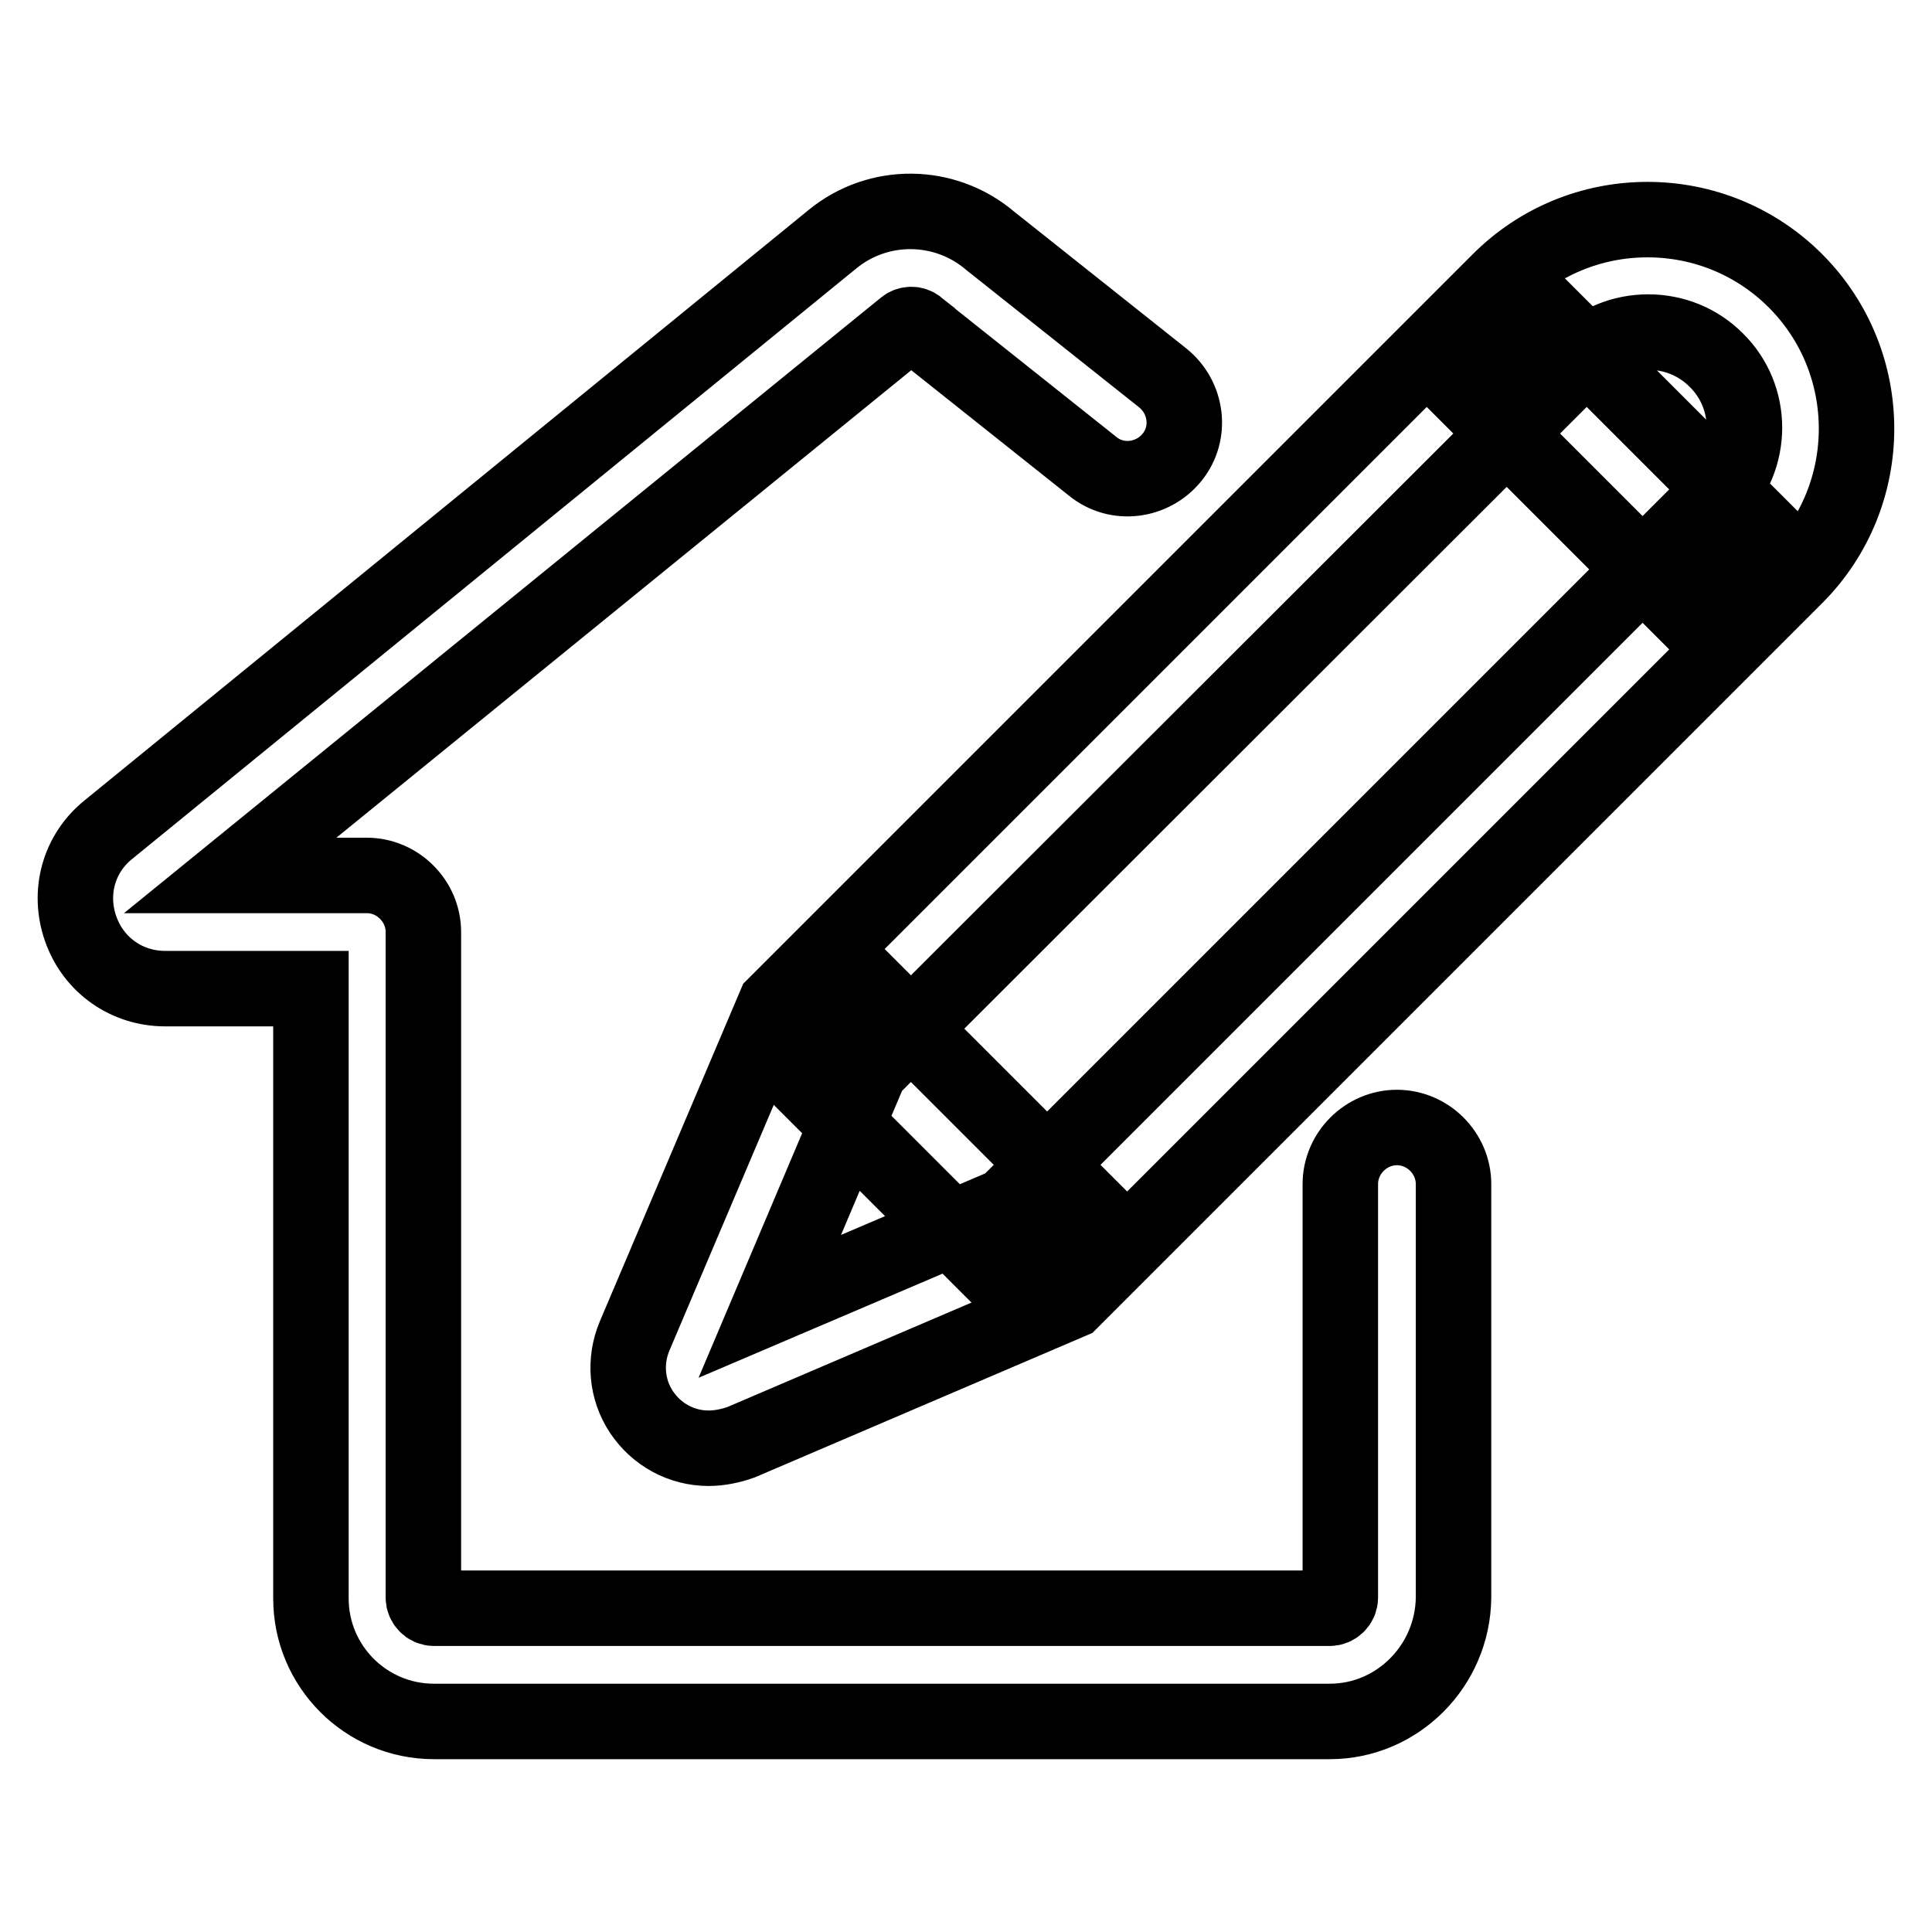 <?xml version="1.0" encoding="utf-8"?>
<!-- Svg Vector Icons : http://www.onlinewebfonts.com/icon -->
<!DOCTYPE svg PUBLIC "-//W3C//DTD SVG 1.1//EN" "http://www.w3.org/Graphics/SVG/1.1/DTD/svg11.dtd">
<svg version="1.1" xmlns="http://www.w3.org/2000/svg" xmlns:xlink="http://www.w3.org/1999/xlink" x="0px" y="0px" viewBox="0 0 256 256" enable-background="new 0 0 256 256" xml:space="preserve">
<g> <path stroke-width="10" fill-opacity="0" stroke="#000000"  d="M176.2,228.1H57.5c-9,0-16.3-7.3-16.3-16.3V131H21.9c-5.1,0-9.5-3.1-11.2-7.9s-0.3-10,3.7-13.2l95.9-78.2 c6.1-5,14.9-4.9,20.9,0.2l22.9,18.2c3.2,2.6,3.8,7.3,1.2,10.5s-7.3,3.8-10.5,1.2l-23-18.3c-0.1-0.1-0.2-0.1-0.2-0.2 c-0.5-0.4-1.2-0.4-1.7,0L30.5,116h18.1c4.1,0,7.5,3.4,7.5,7.5v88.2c0,0.7,0.6,1.4,1.4,1.4h118.7c0.7,0,1.4-0.6,1.4-1.4l0-54.8 c0-4.1,3.4-7.5,7.5-7.5c4.1,0,7.5,3.4,7.5,7.5v54.8C192.5,220.7,185.2,228.1,176.2,228.1z M93.9,191.9c-3.6,0-6.9-1.8-8.9-4.8 c-2-3-2.3-6.8-0.9-10.1l18.6-43.8l96-96c5.2-5.2,12.2-8.1,19.6-8.1c7.4,0,14.4,2.9,19.6,8.1c10.8,10.8,10.8,28.4,0,39.2l-96,96 l-43.7,18.7C96.8,191.6,95.3,191.9,93.9,191.9z M115.3,141.7l-13.3,31.4l31.4-13.4l94-94c5-5,5-13.1,0-18c-2.4-2.4-5.6-3.7-9-3.7 s-6.6,1.3-9,3.7L115.3,141.7z M114.2,129.8l29.3,29.3l-10.6,10.6l-29.3-29.3L114.2,129.8z M203.7,40.3L233,69.6l-10.6,10.6 l-29.3-29.3L203.7,40.3z"/></g>
</svg>